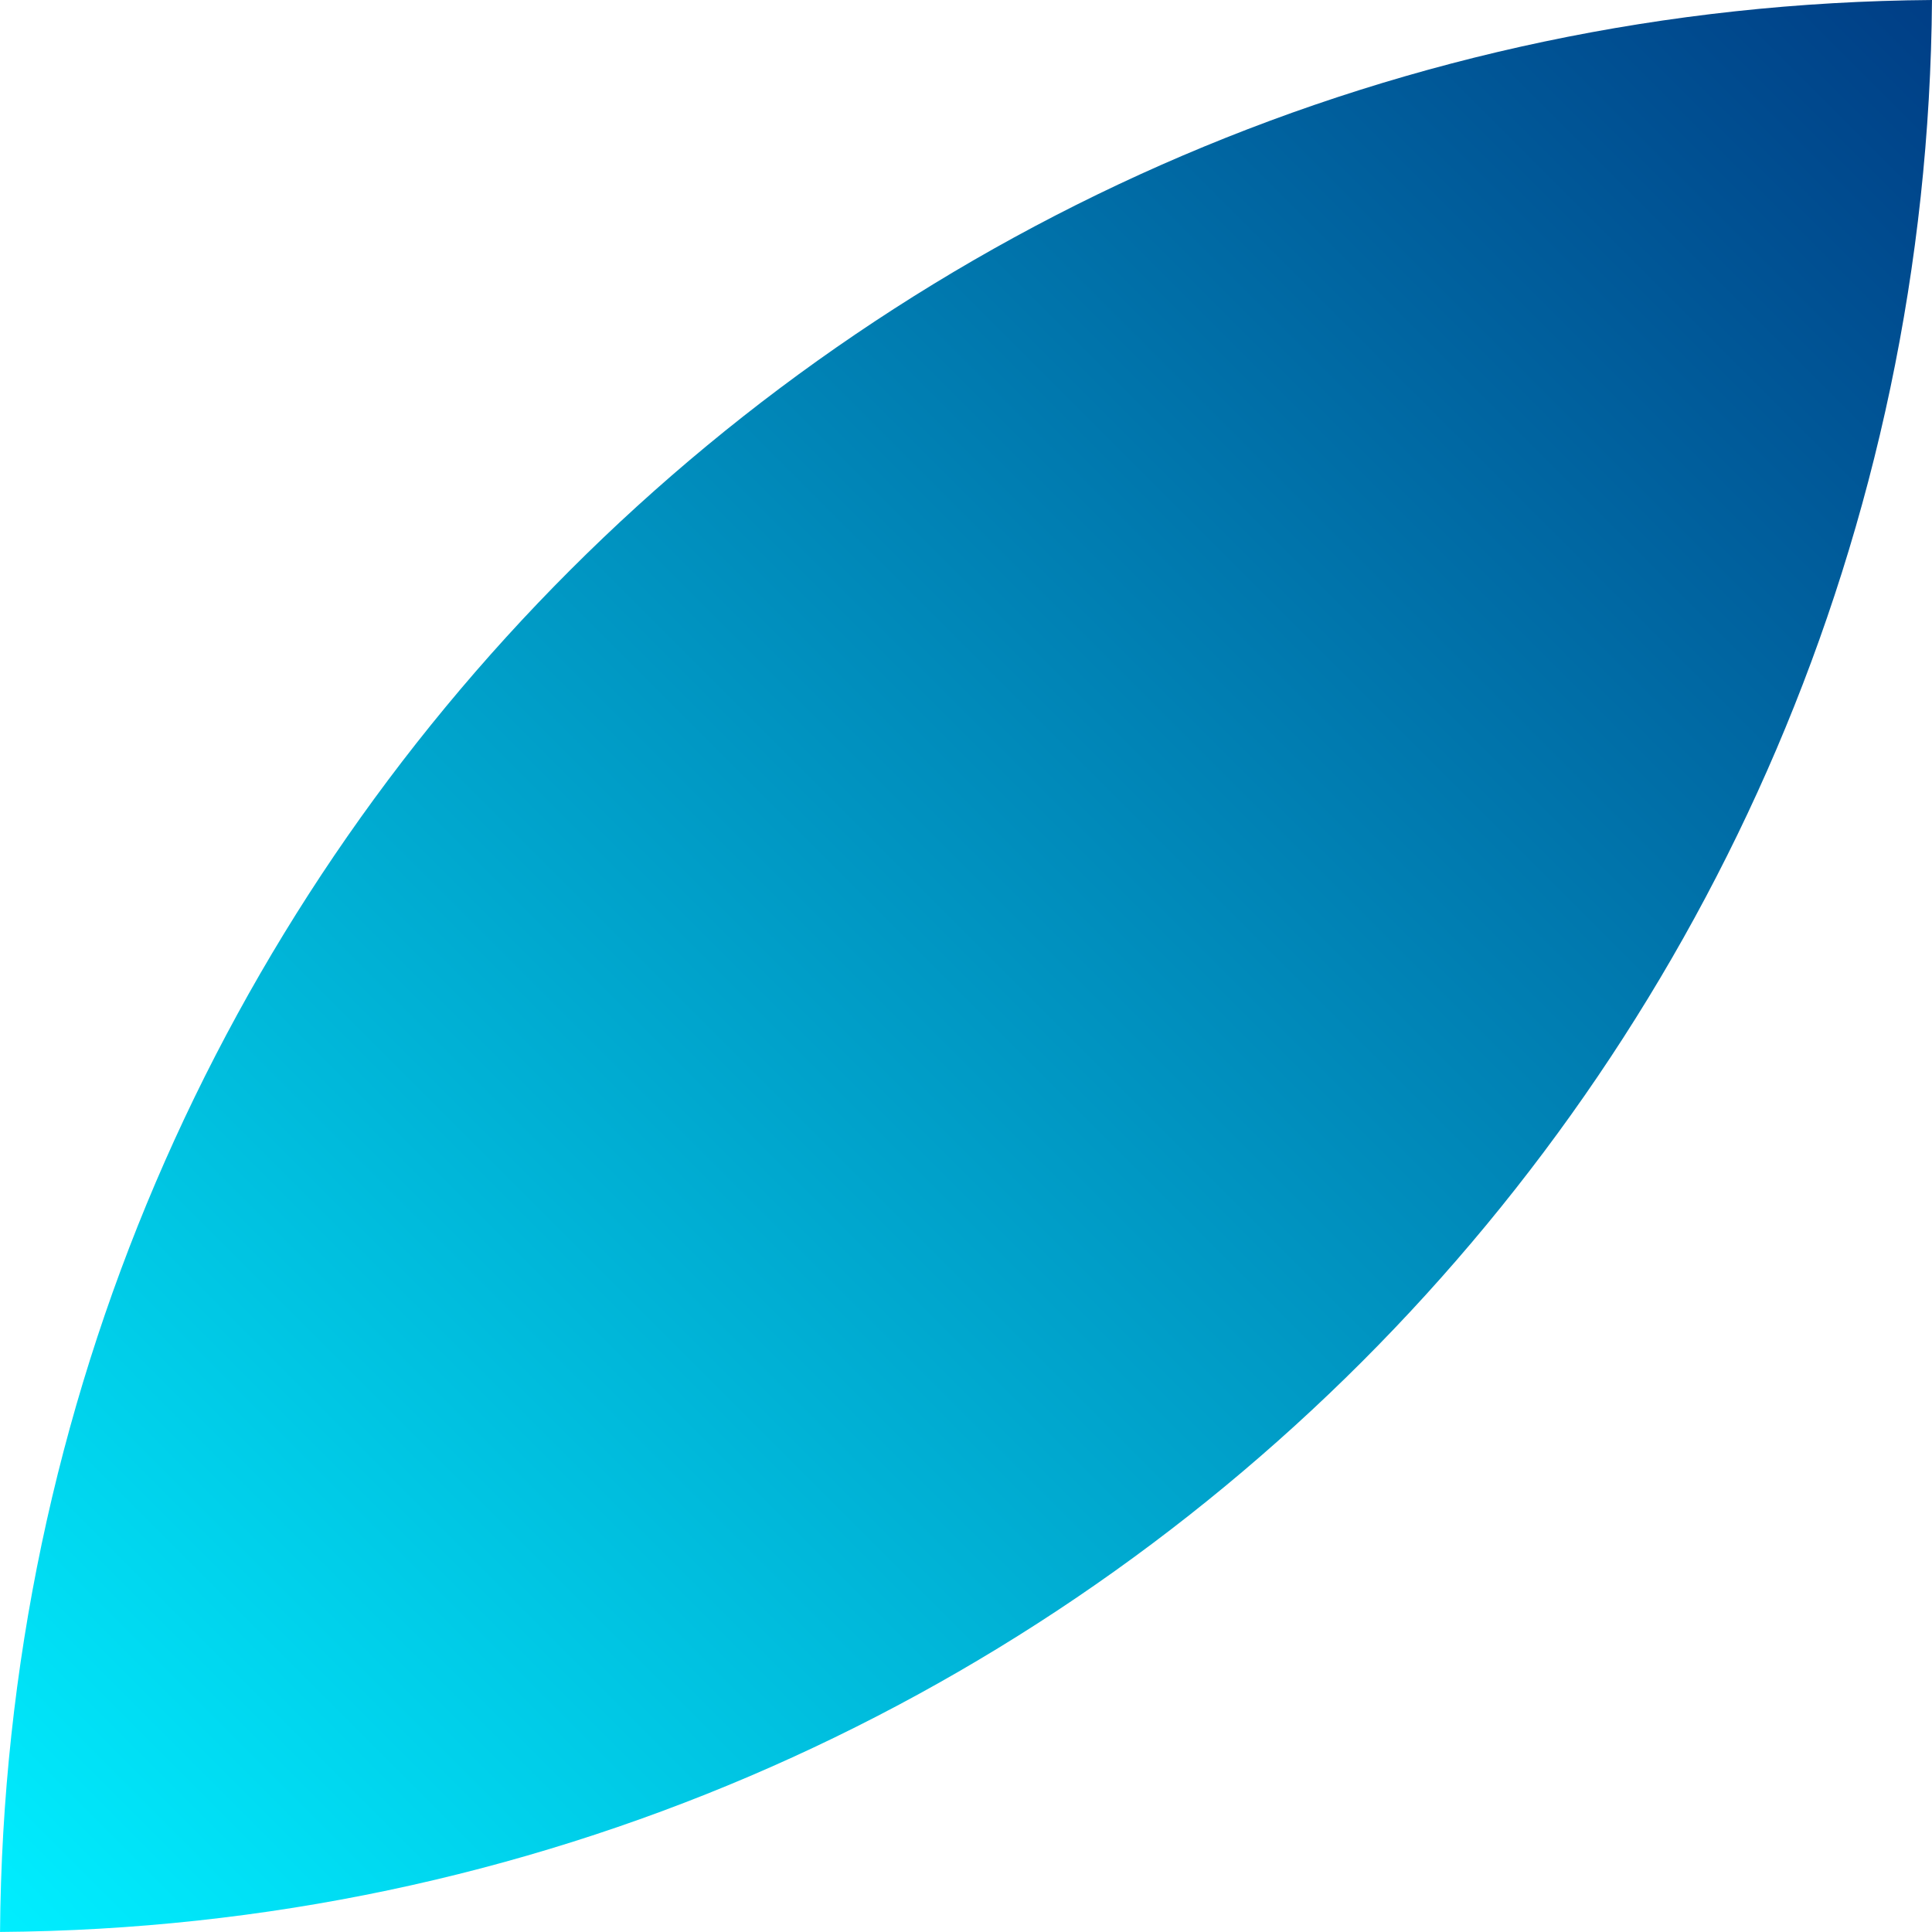 <?xml version="1.0" encoding="UTF-8"?> <svg xmlns="http://www.w3.org/2000/svg" width="181" height="181" viewBox="0 0 181 181" fill="none"> <path fill-rule="evenodd" clip-rule="evenodd" d="M180.999 0C180.263 99.632 99.636 180.259 0.004 180.995C0.74 81.363 81.367 0.736 180.999 0Z" fill="url(#paint0_linear_225_103)"></path> <defs> <linearGradient id="paint0_linear_225_103" x1="-0.001" y1="181" x2="180.999" y2="-6.99461e-06" gradientUnits="userSpaceOnUse"> <stop stop-color="#00EEFF"></stop> <stop offset="1" stop-color="#003E86"></stop> </linearGradient> </defs> </svg> 